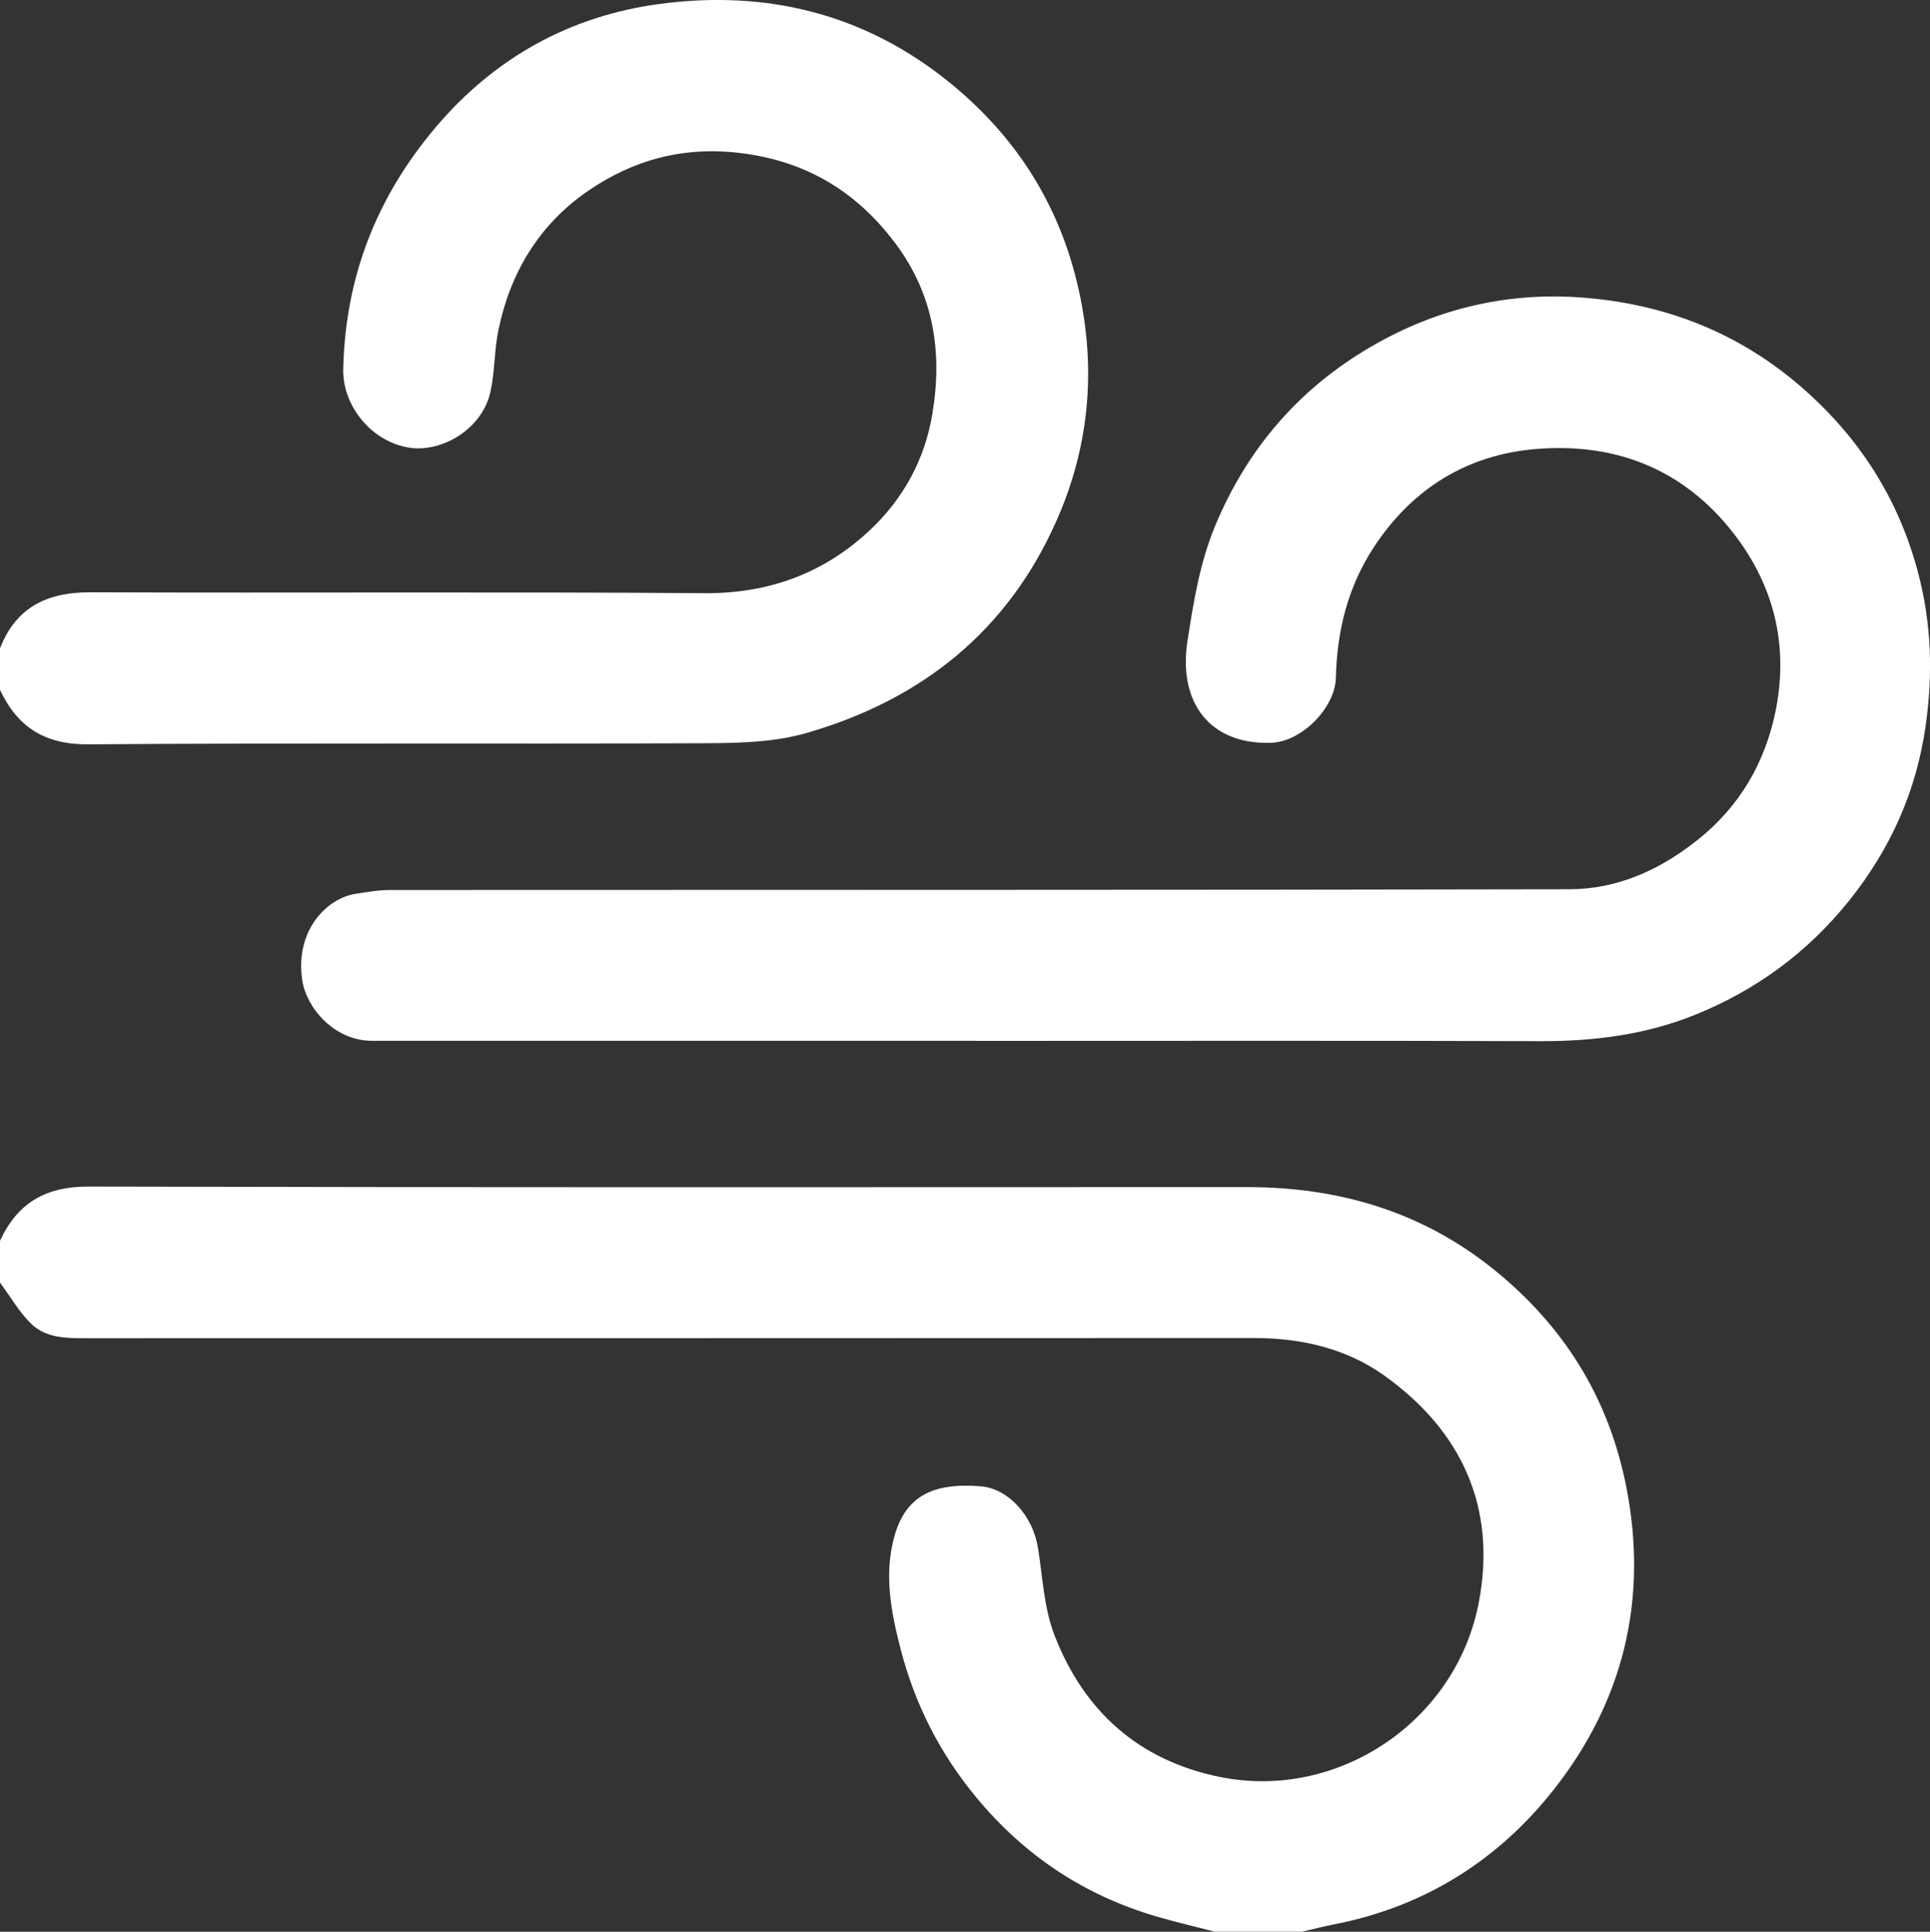 <?xml version="1.0" encoding="UTF-8"?>
<svg id="a" data-name="Laag 1" xmlns="http://www.w3.org/2000/svg" viewBox="0 0 382.81 383.07">
  <rect x="0" y="0" width="382.81" height="383.07" fill="#333333" stroke="none"/>
  <path d="m241.03,383.07c-3.9-1.01-7.84-1.91-11.71-3.05-14.35-4.22-26.21-12.12-35.78-23.72-7.17-8.69-12.06-18.38-14.88-29.19-1.96-7.51-3.4-15.2-1.17-22.77,2.28-7.74,7.71-10.38,17.08-9.6,5.46.45,10.3,5.89,11.3,12.15.94,5.84,1.19,11.99,3.29,17.4,5.82,15.01,16.65,24.78,32.74,28.07,23.38,4.78,46.93-10.93,51.43-34.65,3.57-18.83-3.42-33.98-18.78-44.95-7.53-5.38-16.47-7.43-25.85-7.43-77.07.05-154.14.02-231.21.04-4.06,0-8.27.1-11.33-2.89-2.41-2.36-4.14-5.42-6.17-8.17,0-2.74,0-5.49,0-8.23,3.45-7.51,9.03-10.8,17.55-10.78,76.59.19,153.19.12,229.78.1,18.88,0,35.83,5.18,50.47,17.57,13.25,11.21,21.54,25.14,24.83,42.13,4.28,22.12-.61,42.23-14.42,59.76-11.06,14.05-25.62,23.2-43.42,26.71-2.19.43-4.37.99-6.55,1.49h-17.22Z" style="fill: #fff;"/>
  <path d="m0,128.56c3.23-8.25,9.45-11.15,18.05-11.11,40.54.16,81.09-.12,121.63.18,12.86.1,23.85-4,32.94-12.57,6.49-6.13,10.81-13.87,12.32-23.01,2.03-12.24.25-23.57-7.24-33.65-7.69-10.34-17.71-16.45-30.82-18.05-11.29-1.37-21.22,1.3-30.28,7.53-9.65,6.64-15.36,16.12-17.73,27.52-.84,4.02-.7,8.24-1.58,12.25-1.67,7.57-9.71,12.06-16,11.14-7.5-1.1-13.38-8.22-13.21-15.63.42-18.2,6.57-34.03,18.37-47.96C98.16,11.37,113.15,3.19,130.63.81c21.36-2.91,41.19,1.88,58.31,16.04,12.58,10.41,20.86,23.4,24.67,39.11,3.9,16.1,2.73,31.94-4.02,47.22-9.73,22.05-26.88,35.61-49.6,42.17-6.25,1.81-13.11,2-19.7,2.03-40.92.17-81.84-.08-122.75.22C8.91,147.67,3.49,144.23,0,136.8v-8.23Z" style="fill: #fff;"/>
  <path d="m193.52,206.39c-39.92,0-79.83-.01-119.75,0-7.42,0-12.95-6.46-13.8-11.91-1.54-9.82,4.74-16.31,10.56-17.24,2.28-.36,4.58-.75,6.88-.75,77.96-.05,155.92.02,233.88-.15,9.54-.02,17.98-3.83,25.52-9.86,8.25-6.6,13.21-15.15,15.32-25.24,2.58-12.35.13-23.96-7.31-34.18-9.86-13.55-23.68-19.36-40.08-18.03-13.68,1.11-24.59,7.82-32.24,19.47-5.16,7.86-7.31,16.57-7.53,25.86-.14,6.02-6.78,12.71-12.77,12.93-12.21.46-18.57-7.98-16.67-20.2,1.22-7.84,2.46-15.54,5.51-22.86,6.13-14.73,15.94-26.4,29.58-34.7,13.16-8.01,27.55-11.65,42.89-10.55,16.62,1.2,31.5,6.95,44.2,18.13,11.21,9.86,18.81,21.82,22.67,36.2,2.72,10.12,3.05,20.28,1.55,30.72-1.87,13.02-7.02,24.38-15.14,34.54-8.19,10.23-18.41,17.75-30.56,22.66-9.9,4-20.2,5.27-30.81,5.23-37.3-.12-74.59-.05-111.89-.05v-.02Z" style="fill: #fff;"/>
</svg>
